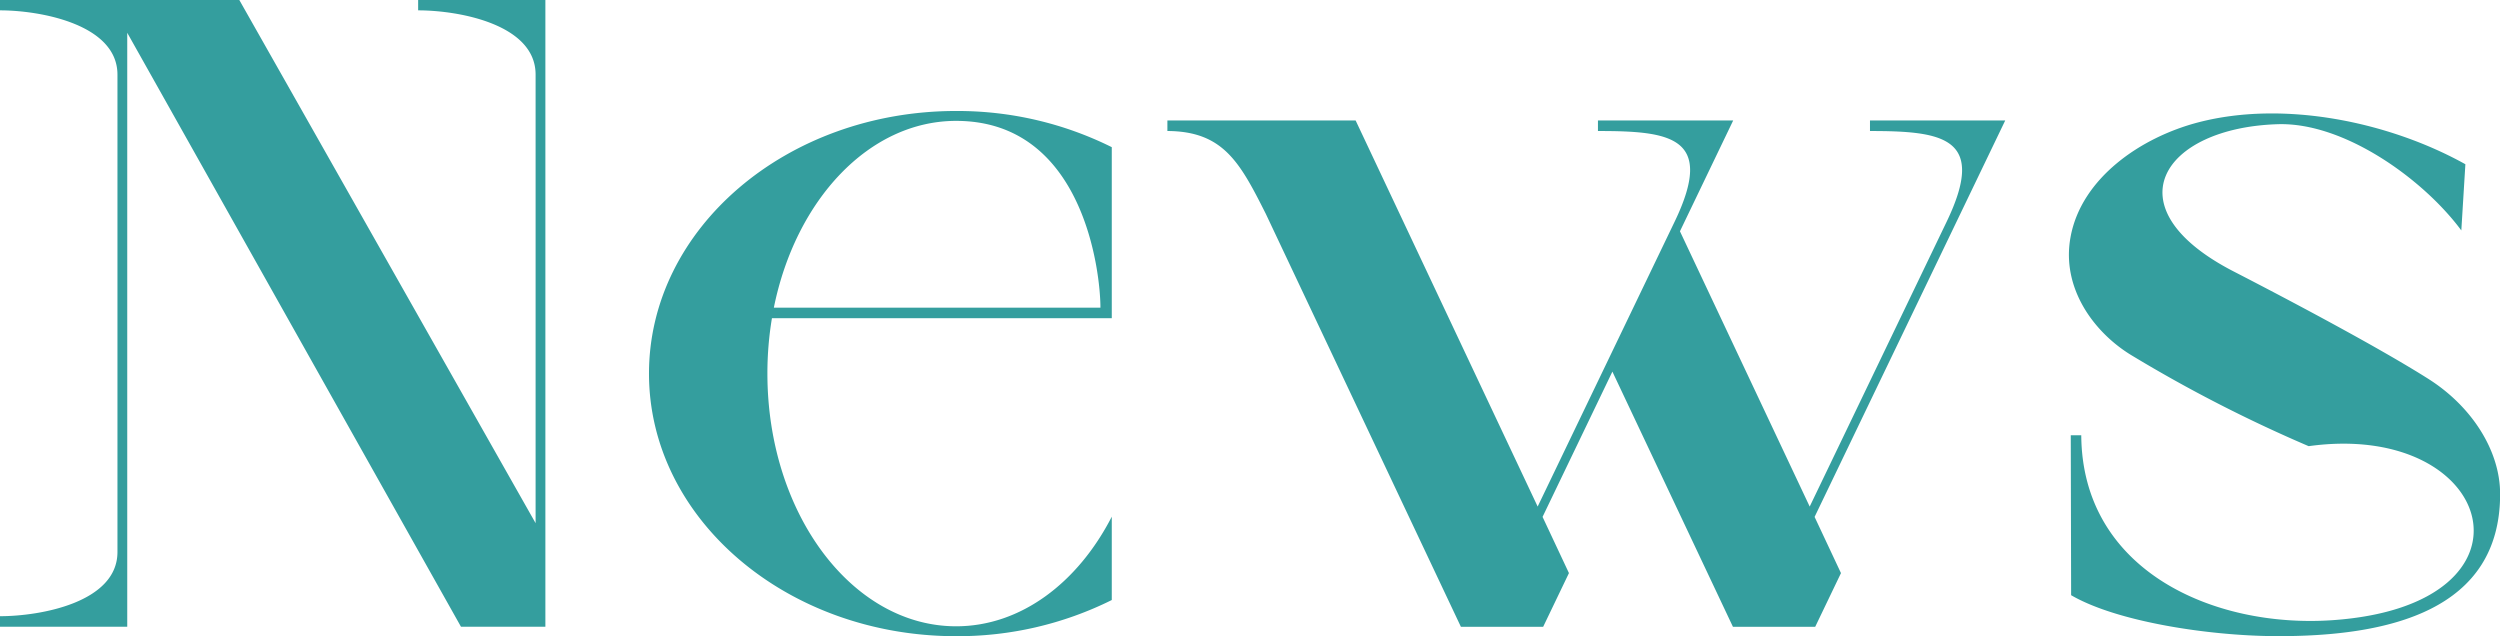 <svg xmlns="http://www.w3.org/2000/svg" width="209.44" height="53.312" viewBox="0 0 209.44 53.312">
  <defs>
    <style>
      .cls-1 {
        fill: #349e9e;
        fill-rule: evenodd;
      }
    </style>
  </defs>
  <path id="News" class="cls-1" d="M7606.81,969.6V917.079h-10.66v0.883c3.39,0,9.84,1.155,9.84,5.379v37.581l-24.83-43.843h-20.04v0.883c3.38,0,9.84,1.168,9.84,5.386v39.991c0,4.223-6.45,5.378-9.84,5.378V969.6h10.66V919.841l27.96,49.76h7.07Zm34.41-43.208c-14.21,0-25.73,9.851-25.73,22s11.52,22,25.73,22a28.986,28.986,0,0,0,13.04-3.03v-6.982c-2.85,5.546-7.63,9.182-13.04,9.182-8.73,0-15.81-9.479-15.81-21.173a28.11,28.11,0,0,1,.38-4.64h28.47V929.423A28.986,28.986,0,0,0,7641.22,926.393Zm12.09,16.477h-27.36c1.82-9.014,7.97-15.648,15.27-15.648C7651.91,927.222,7653.31,939.907,7653.31,942.87Zm37.09,26.736,2.16-4.5-2.21-4.708,5.85-12.17,10.1,21.38h6.89l2.16-4.5-2.21-4.708,15.97-33.211h-11.33v0.883c6.13,0,9.82.543,6.42,7.606l-11.47,23.856-10.87-23.062,4.46-9.283h-11.33v0.883c6.05,0,9.86.468,6.42,7.606l-11.47,23.856-15.25-32.345h-15.77v0.883c4.7,0.02,6.09,2.664,8.24,6.93l16.35,34.608h6.89Zm74.17-20.763c-4.17-2.642-11.51-6.526-16.31-9-10.41-5.356-5.96-12.054,3.7-12.343,5.56-.167,12.19,4.615,15.36,8.9l0.34-5.546c-6.39-3.555-15.19-5.376-22.36-3.512-4.82,1.253-9.82,4.664-10.72,9.629-0.78,4.261,1.96,7.984,5.12,9.895a119.531,119.531,0,0,0,14.83,7.607c15.7-2.17,20.2,13.325,1.99,14.579-9.98.686-20.97-4.17-21.04-15.494h-0.88l0.03,13.4c3.82,2.227,11.49,3.389,16.99,3.429,9.73,0.071,18.95-2.178,18.95-11.9C7770.57,954.81,7768.16,951.118,7764.57,948.843Z" transform="translate(-7561.12 -917.094)"/>
</svg>
